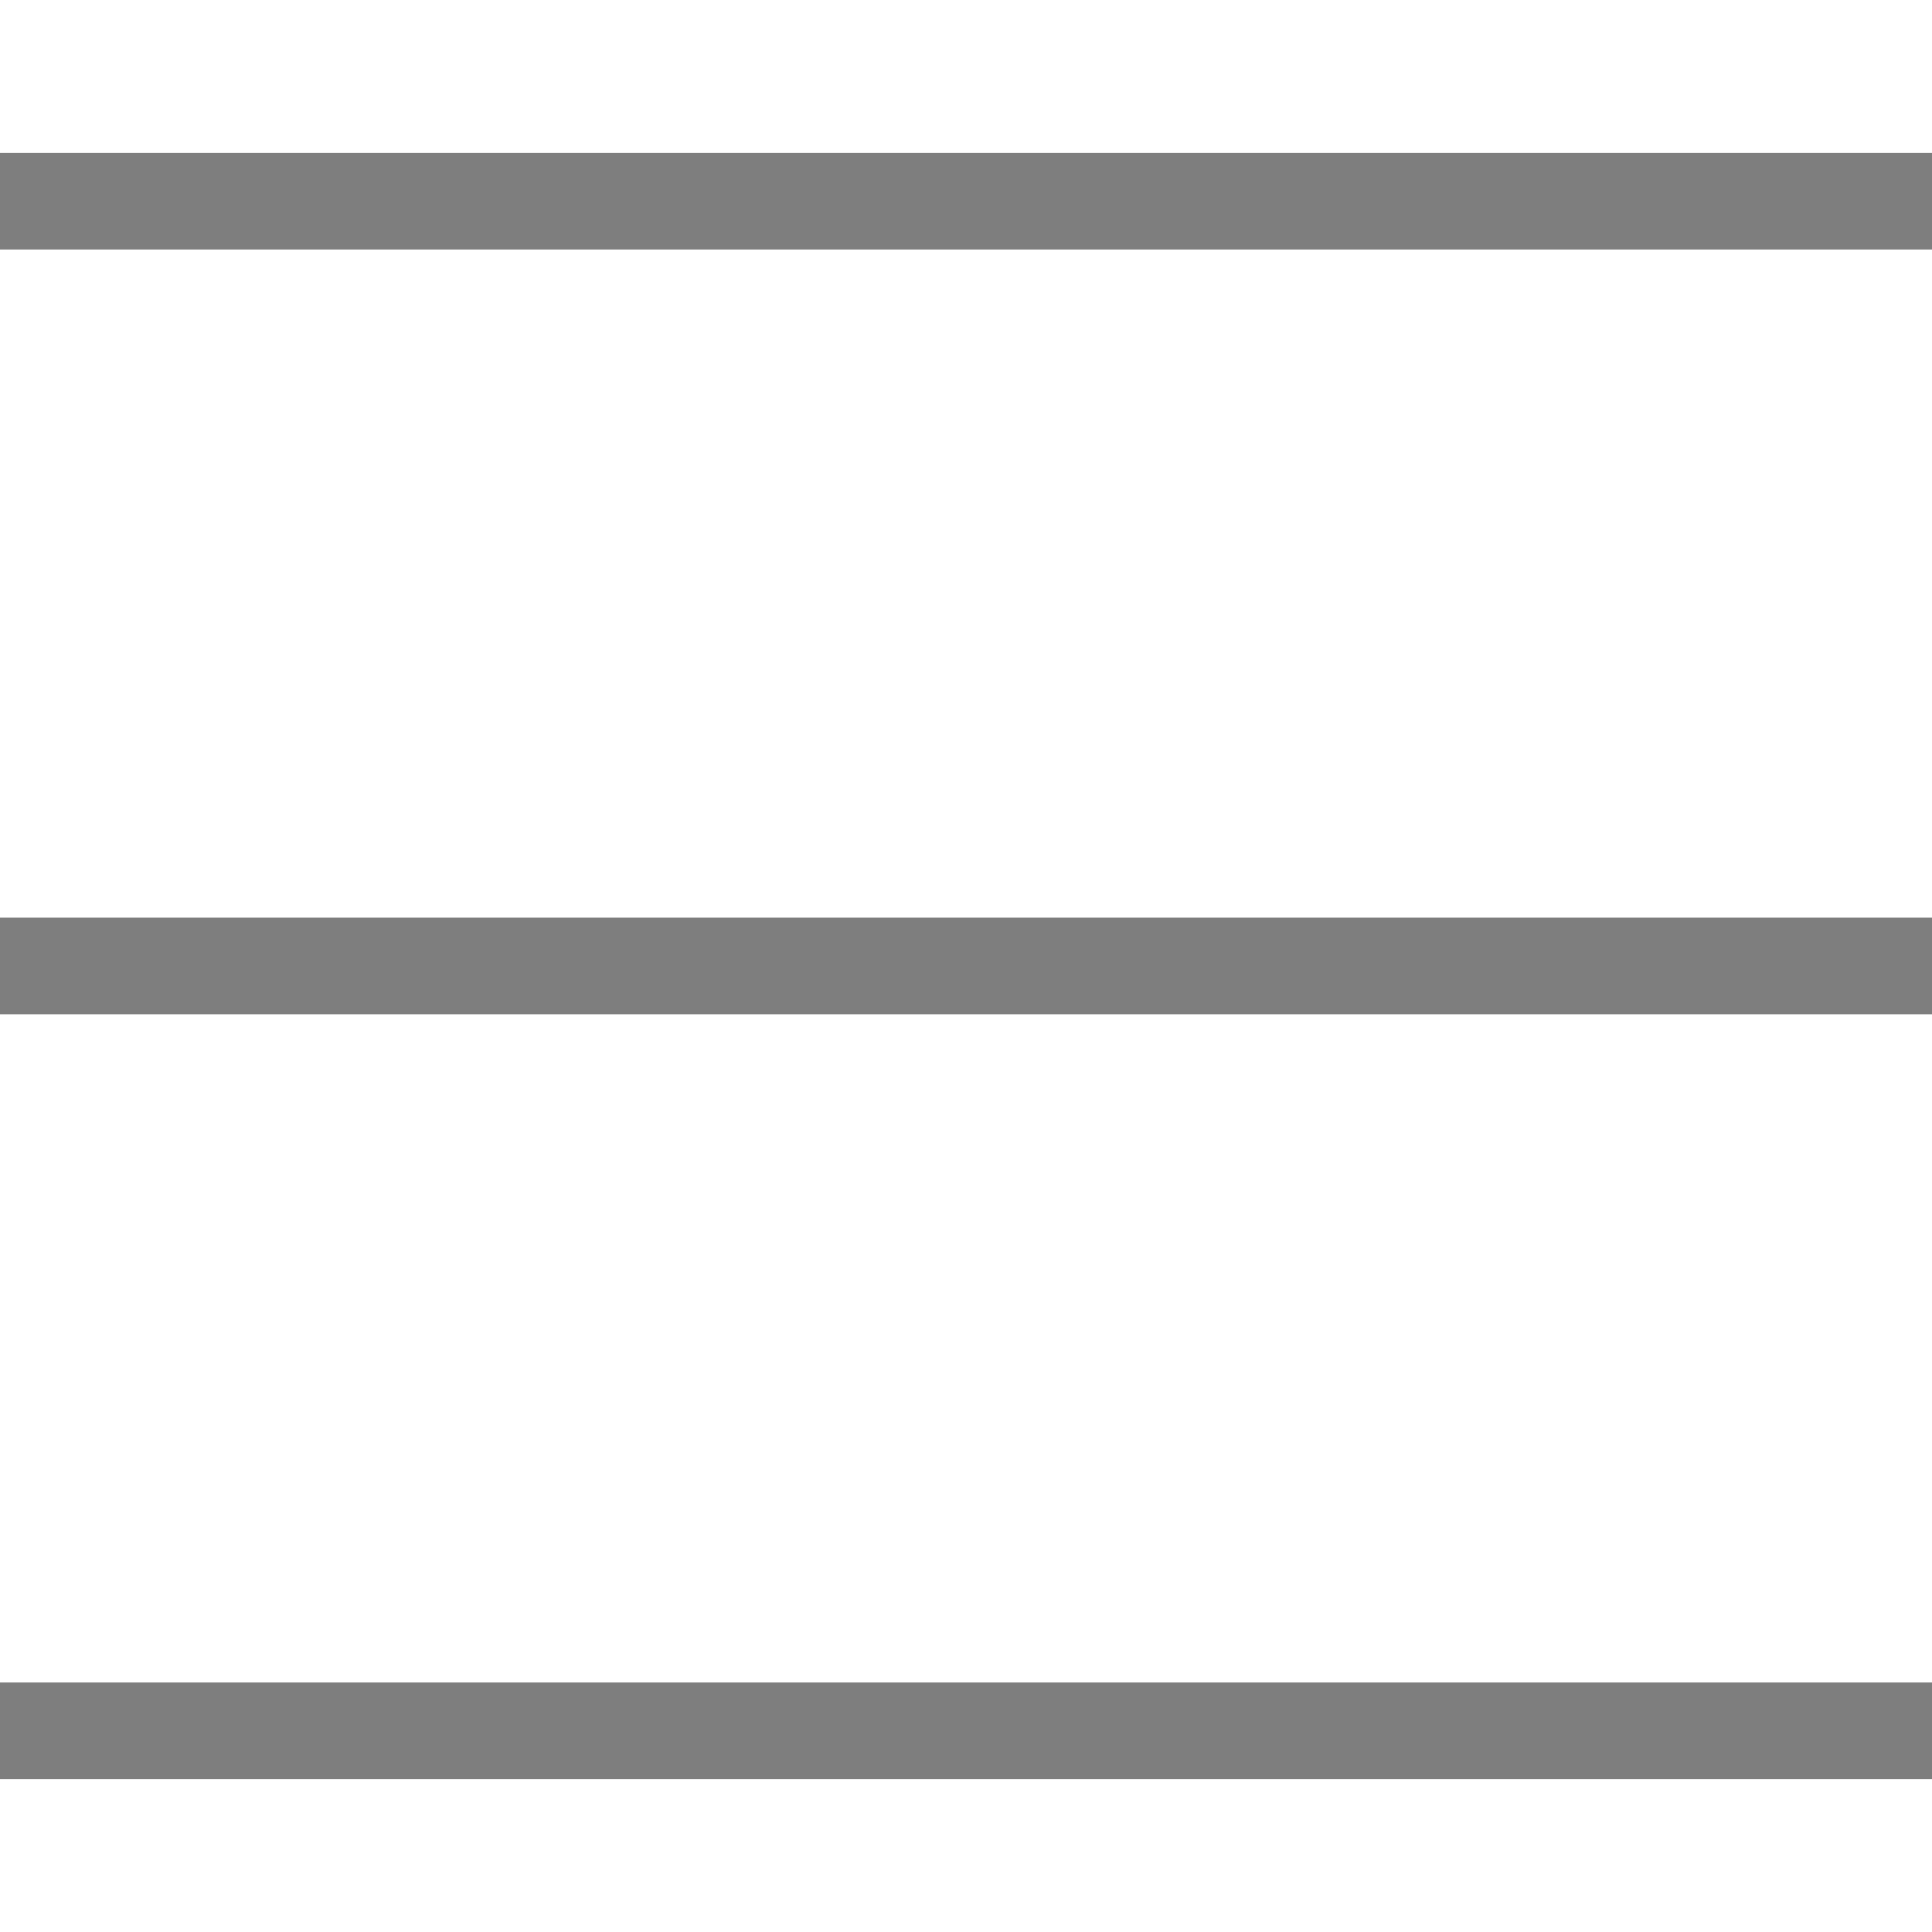 <svg xmlns="http://www.w3.org/2000/svg" style=" width: 40px; height: 40px; " class="w-12 h-12 md:w-14 md:h-14 p-2" width="24" height="20.201" viewBox="0 0 24 20.201">
          <g id="mobile_menu" transform="translate(-24.5 -52.9)">
            <line id="Linha_5" data-name="Linha 5" x2="24" transform="translate(24.5 53.5)" fill="none" stroke="#7e7e7e" stroke-width="1.2"/>
            <line id="Linha_6" data-name="Linha 6" x2="24" transform="translate(24.5 63)" fill="none" stroke="#7e7e7e" stroke-width="1.2"/>
            <line id="Linha_7" data-name="Linha 7" x2="24" transform="translate(24.5 72.501)" fill="none" stroke="#7e7e7e" stroke-width="1.2"/>
          </g>
        </svg>